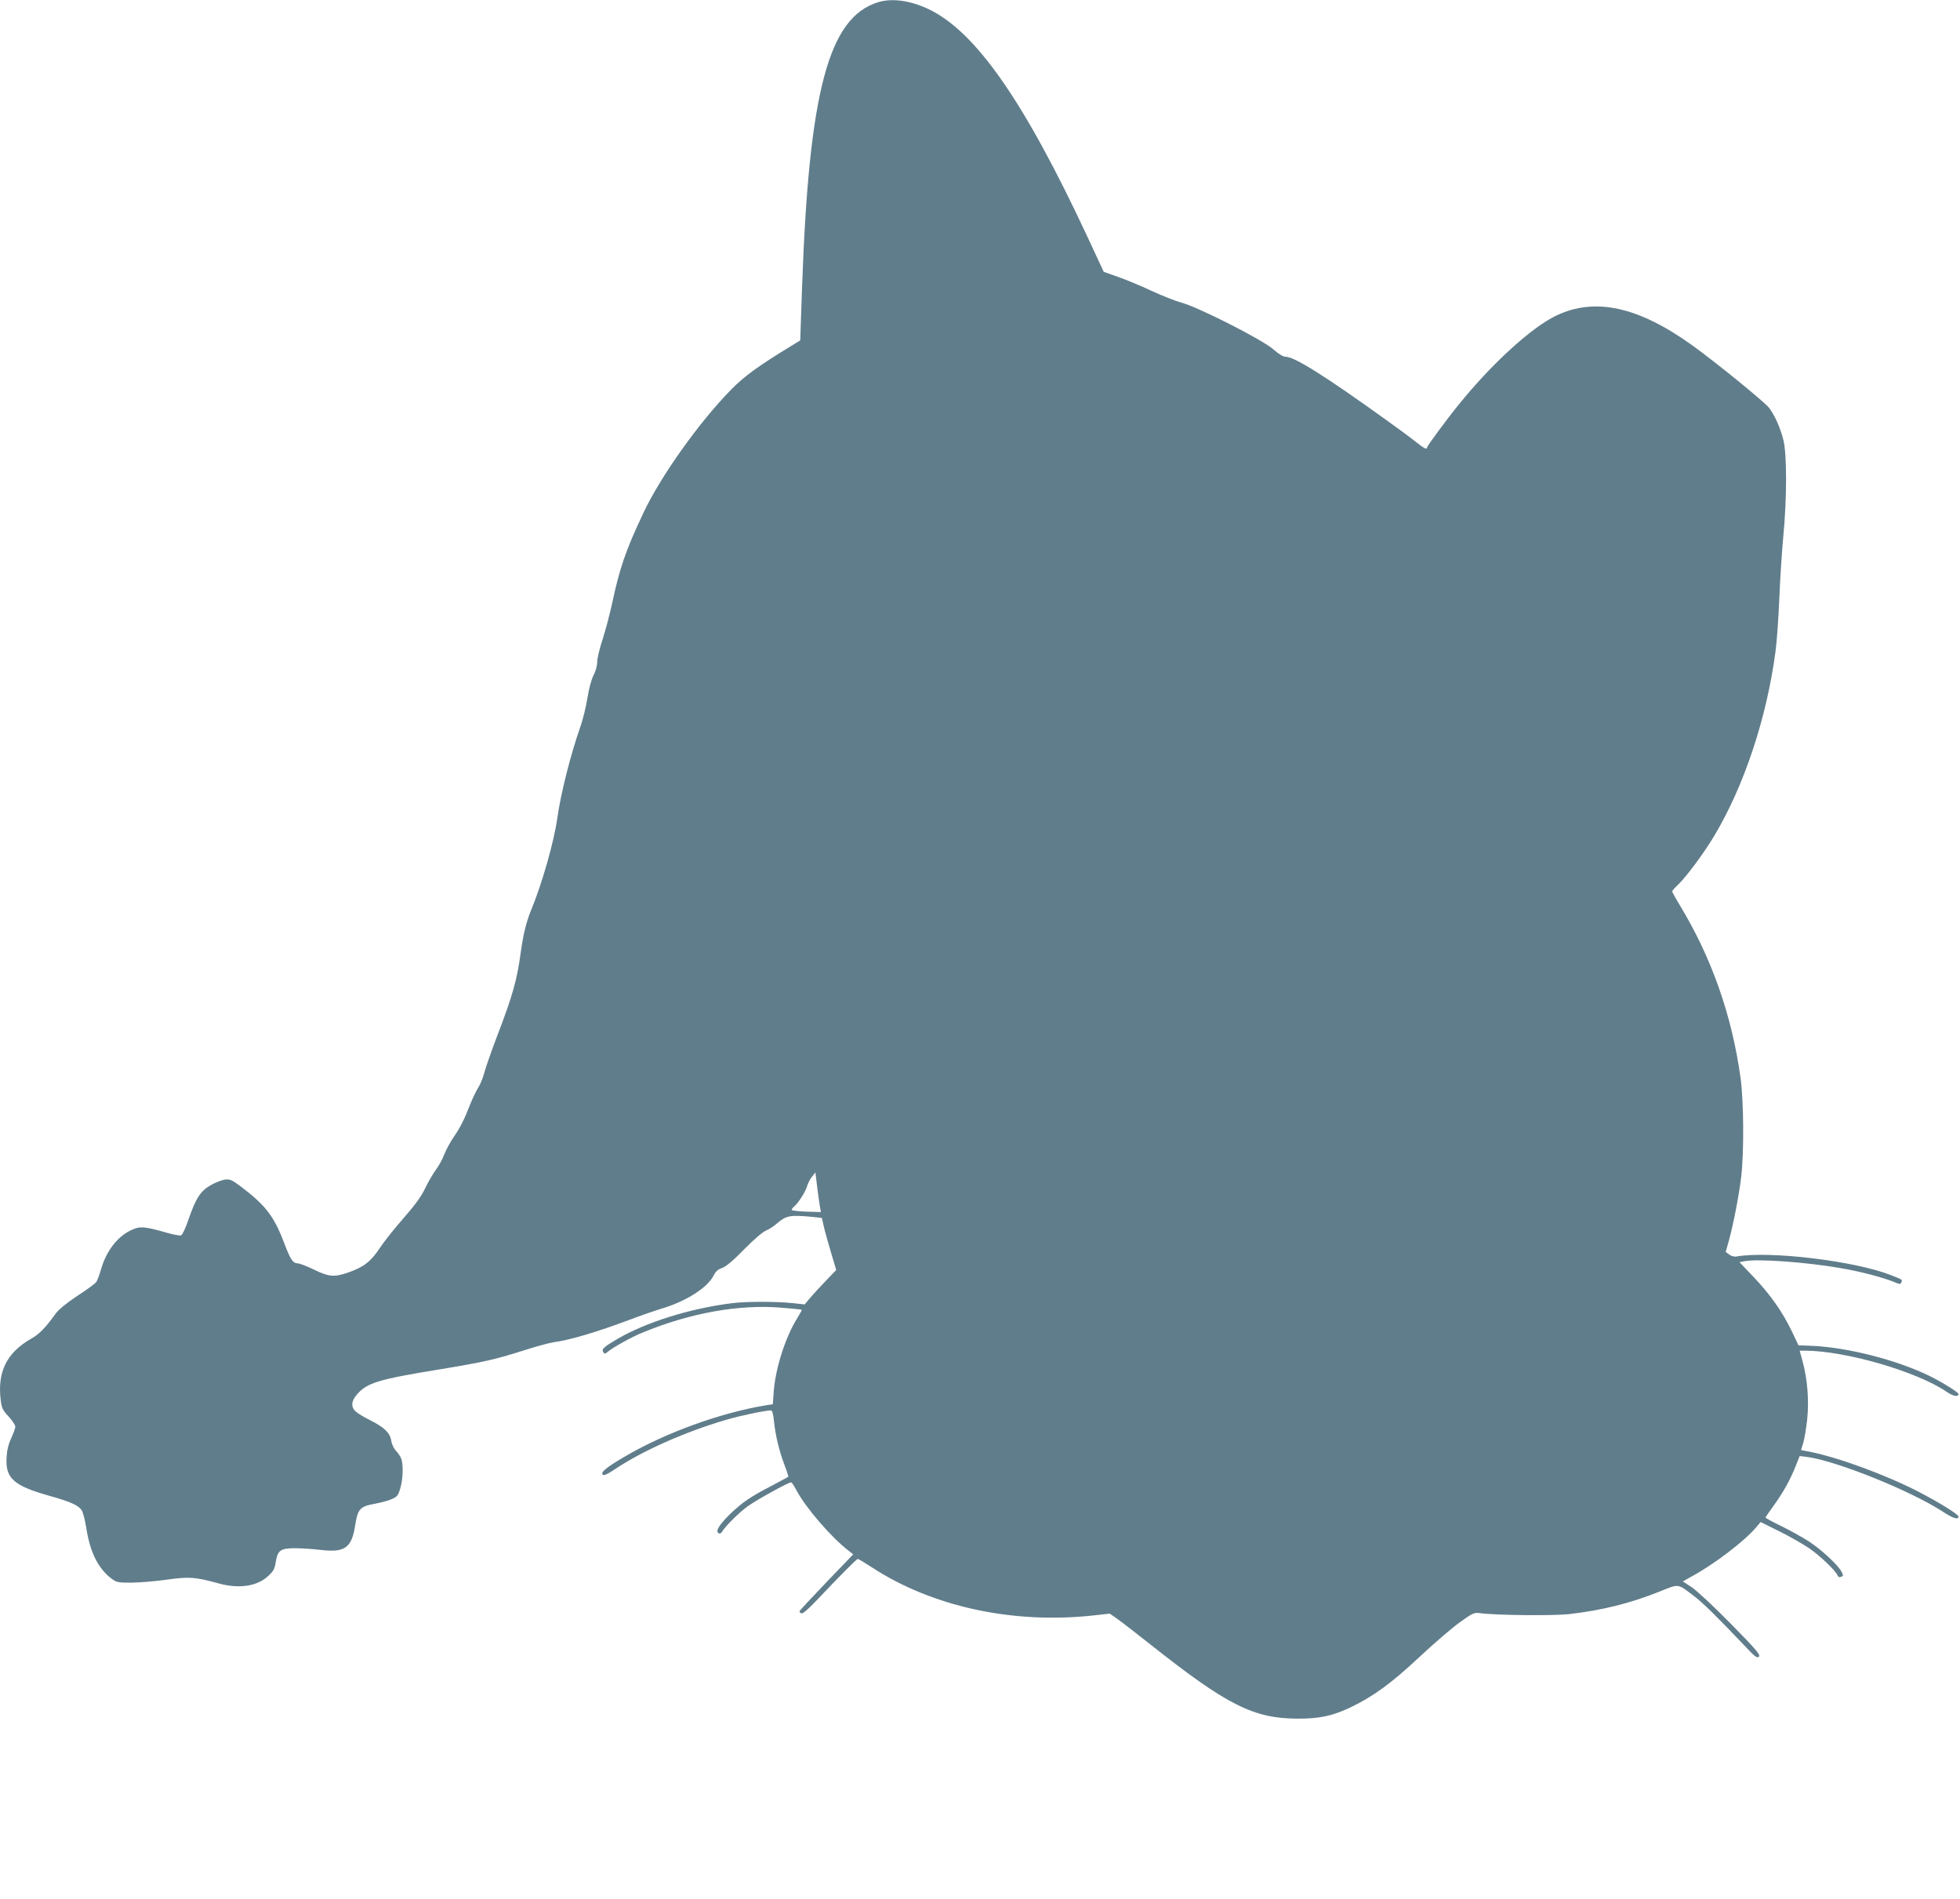 <?xml version="1.0" standalone="no"?>
<!DOCTYPE svg PUBLIC "-//W3C//DTD SVG 20010904//EN"
 "http://www.w3.org/TR/2001/REC-SVG-20010904/DTD/svg10.dtd">
<svg version="1.0" xmlns="http://www.w3.org/2000/svg"
 width="1280pt" height="1240pt" viewBox="0 0 1280 1240"
 preserveAspectRatio="xMidYMid meet">
<g transform="translate(0,1240) scale(0.1,-0.1)"
fill="#607d8b" stroke="none">
<path d="M5733 12385 c-322 -100 -450 -581 -495 -1859 l-12 -349 -59 -36
c-215 -131 -307 -198 -392 -285 -208 -211 -462 -568 -574 -807 -116 -246 -154
-357 -205 -596 -15 -68 -42 -170 -61 -229 -19 -58 -35 -124 -35 -147 0 -25
-10 -60 -24 -87 -14 -27 -30 -86 -40 -149 -9 -57 -30 -143 -47 -190 -63 -180
-127 -433 -149 -591 -22 -156 -99 -428 -171 -602 -33 -80 -52 -160 -69 -283
-24 -176 -53 -279 -154 -542 -36 -95 -73 -200 -82 -234 -9 -35 -27 -79 -39
-98 -13 -20 -38 -71 -55 -114 -39 -100 -63 -148 -111 -218 -21 -31 -47 -80
-58 -108 -10 -28 -35 -74 -56 -102 -20 -28 -52 -83 -70 -122 -24 -50 -66 -108
-140 -192 -58 -66 -129 -155 -157 -198 -57 -86 -103 -121 -205 -157 -91 -31
-125 -28 -222 19 -47 23 -95 41 -106 41 -32 0 -48 24 -90 135 -66 174 -121
245 -285 369 -57 42 -69 47 -102 43 -20 -3 -62 -19 -93 -37 -66 -38 -96 -84
-145 -226 -18 -53 -39 -98 -47 -101 -8 -3 -47 4 -86 15 -150 43 -181 46 -234
22 -92 -40 -167 -135 -202 -255 -11 -39 -26 -78 -33 -88 -7 -9 -62 -50 -123
-89 -73 -49 -121 -88 -143 -118 -65 -91 -106 -132 -157 -161 -161 -91 -224
-218 -200 -404 6 -50 13 -64 51 -105 24 -26 44 -56 44 -66 0 -10 -12 -44 -26
-74 -18 -37 -28 -78 -31 -125 -9 -139 45 -187 284 -254 134 -38 186 -61 207
-94 8 -12 22 -65 30 -118 25 -157 77 -260 162 -326 35 -26 43 -28 133 -28 53
1 157 9 232 20 148 20 183 17 334 -24 135 -38 255 -20 327 48 34 31 42 46 49
92 12 75 31 89 126 89 41 0 116 -5 166 -11 160 -19 204 13 227 163 16 104 32
121 126 138 38 7 88 20 111 30 37 16 43 24 57 71 18 60 21 155 6 195 -6 15
-22 38 -35 51 -13 14 -27 43 -30 66 -9 52 -46 87 -140 134 -38 19 -80 44 -92
56 -33 29 -29 69 9 112 66 76 140 98 552 165 279 46 356 64 544 124 75 24 160
47 187 51 107 14 281 66 500 148 66 25 166 60 223 77 151 48 283 133 322 210
14 28 30 42 56 50 25 9 71 47 143 121 62 63 121 114 143 123 21 9 52 29 70 45
63 54 85 58 229 45 l66 -7 13 -56 c7 -31 28 -107 47 -170 l34 -114 -68 -71
c-38 -39 -84 -90 -103 -112 l-35 -42 -75 8 c-107 12 -301 12 -400 0 -273 -34
-561 -124 -749 -234 -91 -54 -104 -66 -91 -86 8 -12 11 -12 27 1 33 29 157 98
229 127 310 128 627 185 903 163 74 -6 136 -12 137 -14 2 -1 -11 -25 -28 -52
-78 -125 -143 -326 -155 -481 l-6 -84 -36 -5 c-302 -49 -665 -180 -935 -339
-117 -69 -155 -100 -140 -116 8 -7 29 2 77 34 180 121 456 244 727 324 91 27
258 62 295 62 8 0 15 -24 19 -67 10 -96 34 -196 68 -286 17 -43 28 -80 26 -81
-1 -1 -52 -28 -112 -60 -136 -71 -185 -104 -265 -180 -73 -71 -100 -114 -79
-127 8 -6 16 -3 23 8 22 37 113 128 170 168 60 43 263 155 281 155 5 0 21 -24
36 -53 60 -113 228 -308 342 -395 l28 -22 -173 -180 c-96 -100 -175 -185 -177
-191 -2 -5 3 -11 11 -14 9 -4 41 23 88 72 168 177 273 283 281 283 4 0 46 -25
92 -55 392 -256 916 -370 1437 -315 l116 13 45 -31 c25 -17 125 -95 224 -173
499 -395 671 -481 959 -482 142 0 223 17 339 71 150 71 273 160 455 331 95 89
214 191 264 227 85 61 95 65 132 60 99 -14 481 -18 584 -6 212 24 400 71 589
147 129 52 116 53 222 -27 59 -44 158 -142 344 -338 58 -62 71 -71 83 -60 11
12 -18 46 -184 215 -110 112 -224 218 -256 239 l-57 37 62 35 c146 80 337 226
413 314 l33 39 121 -60 c67 -33 154 -83 194 -110 70 -47 179 -151 188 -180 3
-9 12 -12 22 -8 16 6 16 9 3 34 -23 44 -134 147 -217 200 -42 27 -122 71 -177
98 -56 27 -102 52 -102 55 0 3 23 37 51 75 63 87 109 169 145 259 l27 68 49
-6 c193 -26 676 -221 882 -355 70 -46 106 -58 106 -34 0 14 -129 94 -265 164
-210 108 -517 221 -706 259 l-57 11 14 46 c8 25 19 94 26 153 13 122 2 266
-31 384 l-18 66 36 0 c265 -1 733 -137 926 -270 41 -28 75 -34 75 -13 0 11
-101 74 -185 116 -215 106 -542 190 -780 199 l-80 3 -42 89 c-62 129 -140 240
-248 354 l-95 100 31 6 c84 17 397 -5 624 -44 128 -21 283 -62 353 -91 38 -16
43 -17 49 -3 7 19 10 16 -67 47 -236 93 -792 160 -1010 122 -14 -3 -34 3 -48
13 l-22 17 21 75 c30 110 65 290 80 415 19 156 17 491 -4 645 -56 407 -189
787 -397 1129 -27 45 -50 86 -50 90 0 4 18 25 41 46 56 55 165 202 233 315
195 325 344 772 401 1205 9 66 20 222 25 347 5 125 17 308 26 405 24 247 24
536 1 628 -21 84 -56 161 -94 212 -29 38 -351 300 -503 409 -351 252 -634 314
-887 193 -161 -77 -419 -312 -635 -579 -76 -93 -208 -272 -208 -281 0 -17 -19
-8 -72 34 -29 24 -116 88 -193 143 -403 290 -600 413 -657 414 -18 0 -46 17
-84 50 -72 63 -492 276 -599 304 -38 10 -126 45 -195 77 -69 32 -167 73 -219
91 l-93 33 -107 230 c-414 887 -729 1338 -1036 1485 -120 57 -241 74 -332 45z
m-379 -7860 l7 -40 -96 3 c-52 2 -95 7 -95 11 0 5 7 14 16 22 27 22 76 99 85
134 5 18 19 45 32 61 l22 28 11 -89 c6 -50 14 -108 18 -130z"/>
</g>
</svg>
